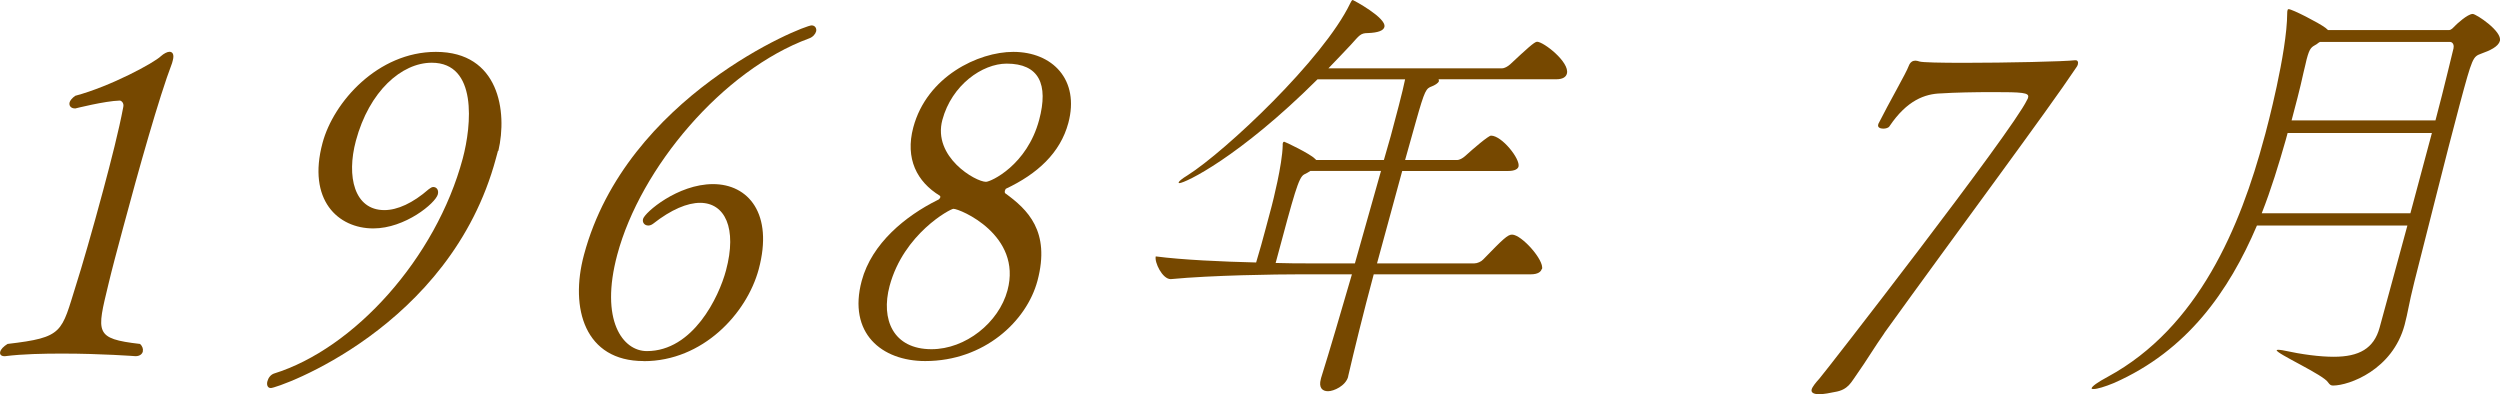 <?xml version="1.0" encoding="UTF-8"?><svg id="_レイヤー_2" xmlns="http://www.w3.org/2000/svg" viewBox="0 0 251.07 39.59"><defs><style>.cls-1{fill:#764800;}</style></defs><g id="_レイヤー_1-2"><g><path class="cls-1" d="M14.35,35.29c-.07,.26-.3,.48-.74,.48,0,0-3.43-.26-7.33-.26-1.93,0-4,.04-5.76,.26h-.09c-.31,0-.48-.18-.41-.44,.07-.26,.32-.53,.74-.79,5.65-.66,5.38-1.14,6.89-5.96,.51-1.58,1.64-5.47,2.71-9.46,.8-2.98,1.58-6.04,2.01-8.32,.13-.48-.21-.7-.34-.7-1.5,.04-4.46,.79-4.46,.79h-.04c-.39,0-.63-.26-.54-.61,.05-.18,.25-.44,.57-.66,3.59-.96,7.94-3.33,8.6-3.98,.29-.26,.64-.44,.86-.44,.31,0,.5,.26,.33,.88l-.07,.26c-1.31,3.42-3.36,10.73-4.92,16.55-.6,2.23-1.15,4.29-1.47,5.65-1.18,4.9-1.42,5.47,3.17,6,.25,.22,.34,.53,.28,.74Z"/><path class="cls-1" d="M50.01,15.15c-.07,.26-.14,.53-.2,.74-4.58,17.08-21.91,23.08-22.61,23.08-.35,0-.43-.35-.35-.66,.09-.35,.31-.66,.65-.79,8.07-2.5,16.29-11.6,18.97-21.59,.9-3.37,1.49-9.63-3.11-9.63-3.02,0-6.28,2.85-7.62,7.84-.96,3.59-.16,6.96,2.86,6.96,1.31,0,2.86-.7,4.46-2.1,.17-.13,.32-.22,.45-.22,.35,0,.57,.31,.46,.74-.23,.88-3.28,3.42-6.48,3.42-3.55,0-6.64-2.85-5.1-8.58,1.1-4.12,5.56-9.15,11.39-9.15,6.35,0,7.19,6,6.27,9.94h-.04Z"/><path class="cls-1" d="M64.63,36.26c-5.87,0-7.44-5.25-5.98-10.68,4.26-15.9,22.02-23.03,22.86-23.03,.35,0,.53,.31,.45,.61-.07,.26-.33,.57-.71,.7-8.7,3.2-16.93,13.01-19.26,21.72-1.77,6.61,.56,9.68,2.97,9.68,4.64,0,7.24-5.43,7.95-8.1,1.14-4.25-.11-6.79-2.6-6.79-1.27,0-2.89,.66-4.72,2.1-.17,.13-.35,.18-.48,.18-.39,0-.62-.31-.53-.66,.18-.66,3.48-3.5,7.03-3.5s6.08,2.98,4.59,8.54c-1.2,4.47-5.63,9.24-11.54,9.24Z"/><path class="cls-1" d="M104.19,28.2c-1.09,4.07-5.36,8.06-11.27,8.06-4.38,0-7.79-2.8-6.38-8.06,1.01-3.77,4.42-6.52,7.6-8.1,.14-.04,.27-.18,.3-.31,.01-.04-.02-.09-.05-.13-2.3-1.4-3.51-3.72-2.67-6.87,1.37-5.12,6.54-7.58,10.04-7.58,3.94,0,6.69,2.8,5.53,7.14-.81,3.02-3.12,5.12-6.28,6.61,0,0-.08,.13-.1,.22s0,.18,.03,.22c2.24,1.62,4.58,3.81,3.25,8.8Zm-8.44-7.23c-.31,0-5,2.5-6.41,7.75-.9,3.37,.36,6.35,4.21,6.35,3.42,0,6.76-2.67,7.63-5.91,1.49-5.56-4.77-8.19-5.43-8.19Zm5.35-14.58c-2.45,0-5.52,2.15-6.46,5.65-1,3.72,3.33,6.22,4.38,6.22,.48,0,4.12-1.66,5.34-6.22,.96-3.59-.02-5.65-3.26-5.65Z"/><path class="cls-1" d="M154.83,27.02c-.07,.26-.36,.53-1.1,.53h-15.77c-1.06,3.94-1.98,7.71-2.57,10.25v.04c-.26,.92-1.45,1.45-2.02,1.45s-.96-.35-.72-1.23l.02-.09c.88-2.8,1.99-6.61,3.1-10.42h-5.17c-2.45,0-8.91,.09-13,.48h-.04c-.83,0-1.64-1.71-1.49-2.28,2.67,.35,6.73,.53,10.08,.61,.36-1.18,.67-2.32,.94-3.33l.63-2.36c.09-.35,1.06-4.12,1.1-6.09-.02-.09,0-.18,.02-.22,.02-.09,.08-.13,.12-.13,.09,0,2.65,1.23,3.09,1.71l.14,.13h6.79l.69-2.41c.47-1.75,1.21-4.51,1.44-5.69h-8.8c-7.88,7.84-13.3,10.42-13.87,10.42-.09,0-.08-.04-.06-.09,.02-.09,.31-.35,.89-.7,3.8-2.41,13.63-11.65,16.32-17.25,.1-.22,.18-.35,.27-.35,.04,0,3.42,1.8,3.17,2.71-.09,.35-.59,.57-1.65,.61-.75,0-.85,.22-1.72,1.18-.68,.74-1.46,1.53-2.25,2.36h17.43c.26,0,.57-.18,.81-.39,1.64-1.53,2.45-2.28,2.71-2.28,.66,0,3.3,2.06,3,3.2-.08,.31-.37,.57-1.07,.57h-11.82s.05,.13,.04,.18c-.06,.22-.47,.44-.71,.53-.58,.22-.7,.31-1.61,3.55-.28,1.05-.69,2.41-1.08,3.85h5.21c.26,0,.57-.18,.81-.39,.81-.74,2.35-2.06,2.61-2.06,1.09,0,2.96,2.36,2.76,3.11-.06,.22-.34,.44-1.04,.44h-10.64c-.75,2.8-1.67,6.09-2.53,9.28h9.77c.31,0,.7-.18,.89-.39,2-2.06,2.46-2.5,2.9-2.5,.96,0,3.25,2.58,3.01,3.46Zm-23.24-9.85c-.17,.13-.37,.22-.62,.35-.56,.31-.96,1.8-2.86,8.89,1.3,.04,2.35,.04,3.01,.04h4.95l2.62-9.28h-7.09Z"/><path class="cls-1" d="M189.24,33.46c-.84,1.18-2,3.07-2.63,3.94-.7,.96-.95,1.75-2.37,1.97-.42,.09-1.07,.22-1.55,.22s-.84-.13-.75-.48c.07-.26,.39-.66,.78-1.09,.44-.48,19.34-24.78,20.85-27.98,.07-.09,.09-.18,.11-.26,.13-.48-.6-.53-3.54-.53-1.79,0-3.87,.04-5.2,.13-1.63,.04-3.43,.7-5.17,3.28-.09,.18-.38,.26-.64,.26-.31,0-.58-.13-.51-.39l.02-.09c1.03-2.06,2.83-5.17,3.05-5.82,.15-.39,.4-.53,.67-.53,.13,0,.25,.04,.42,.09,.28,.09,2.11,.13,4.43,.13,4.29,0,10.15-.13,11.19-.26h.04c.22,0,.3,.18,.23,.44-.02,.09-.1,.22-.17,.31-2.79,4.2-11.96,16.51-19.28,26.67Z"/><path class="cls-1" d="M251.05,4.12c-.15,.57-1,.96-1.87,1.27-.83,.31-.88,.35-2.15,5.08-1.34,4.99-3.44,13.49-4.57,17.87-.58,2.32-.61,2.93-.97,4.29-1.21,4.51-5.57,6.09-7.19,6.09-.22,0-.33-.09-.49-.31-.41-.74-5.26-2.93-5.17-3.24t.1-.04c.09,0,.26,0,.47,.04,2.03,.44,3.77,.66,5.17,.66,2.54,0,4.03-.83,4.6-2.93,.92-3.42,1.9-6.92,2.79-10.25h-15.11c-2.82,6.61-7,12.57-14.35,15.81-.94,.39-1.7,.61-2.05,.61-.13,0-.22,0-.2-.09,.05-.18,.55-.57,1.62-1.14,9.12-4.95,13.33-15.11,15.71-24l.11-.39c.13-.48,2.19-8.19,2.2-12.13,0-.13,.01-.22,.04-.31,.01-.04,.02-.09,.11-.09,.35,0,3.01,1.36,3.7,1.88l.25,.22h12.13c.26,0,.41-.22,.64-.44,.12-.13,1.24-1.18,1.76-1.18,.35,0,2.99,1.75,2.73,2.71Zm-6.81,9.24h-14.5l-.19,.7c-.7,2.45-1.46,4.95-2.41,7.36h14.93l2.16-8.06Zm2.16-8.54c.07-.26-.05-.61-.36-.61h-13.05c-.1,.04-.21,.13-.32,.22-.52,.31-.7,.31-1.02,1.53-.08,.31-.16,.74-.3,1.27-.39,1.8-.82,3.37-1.21,4.86h14.45c.9-3.37,1.73-6.96,1.82-7.27Z"/></g></g></svg>